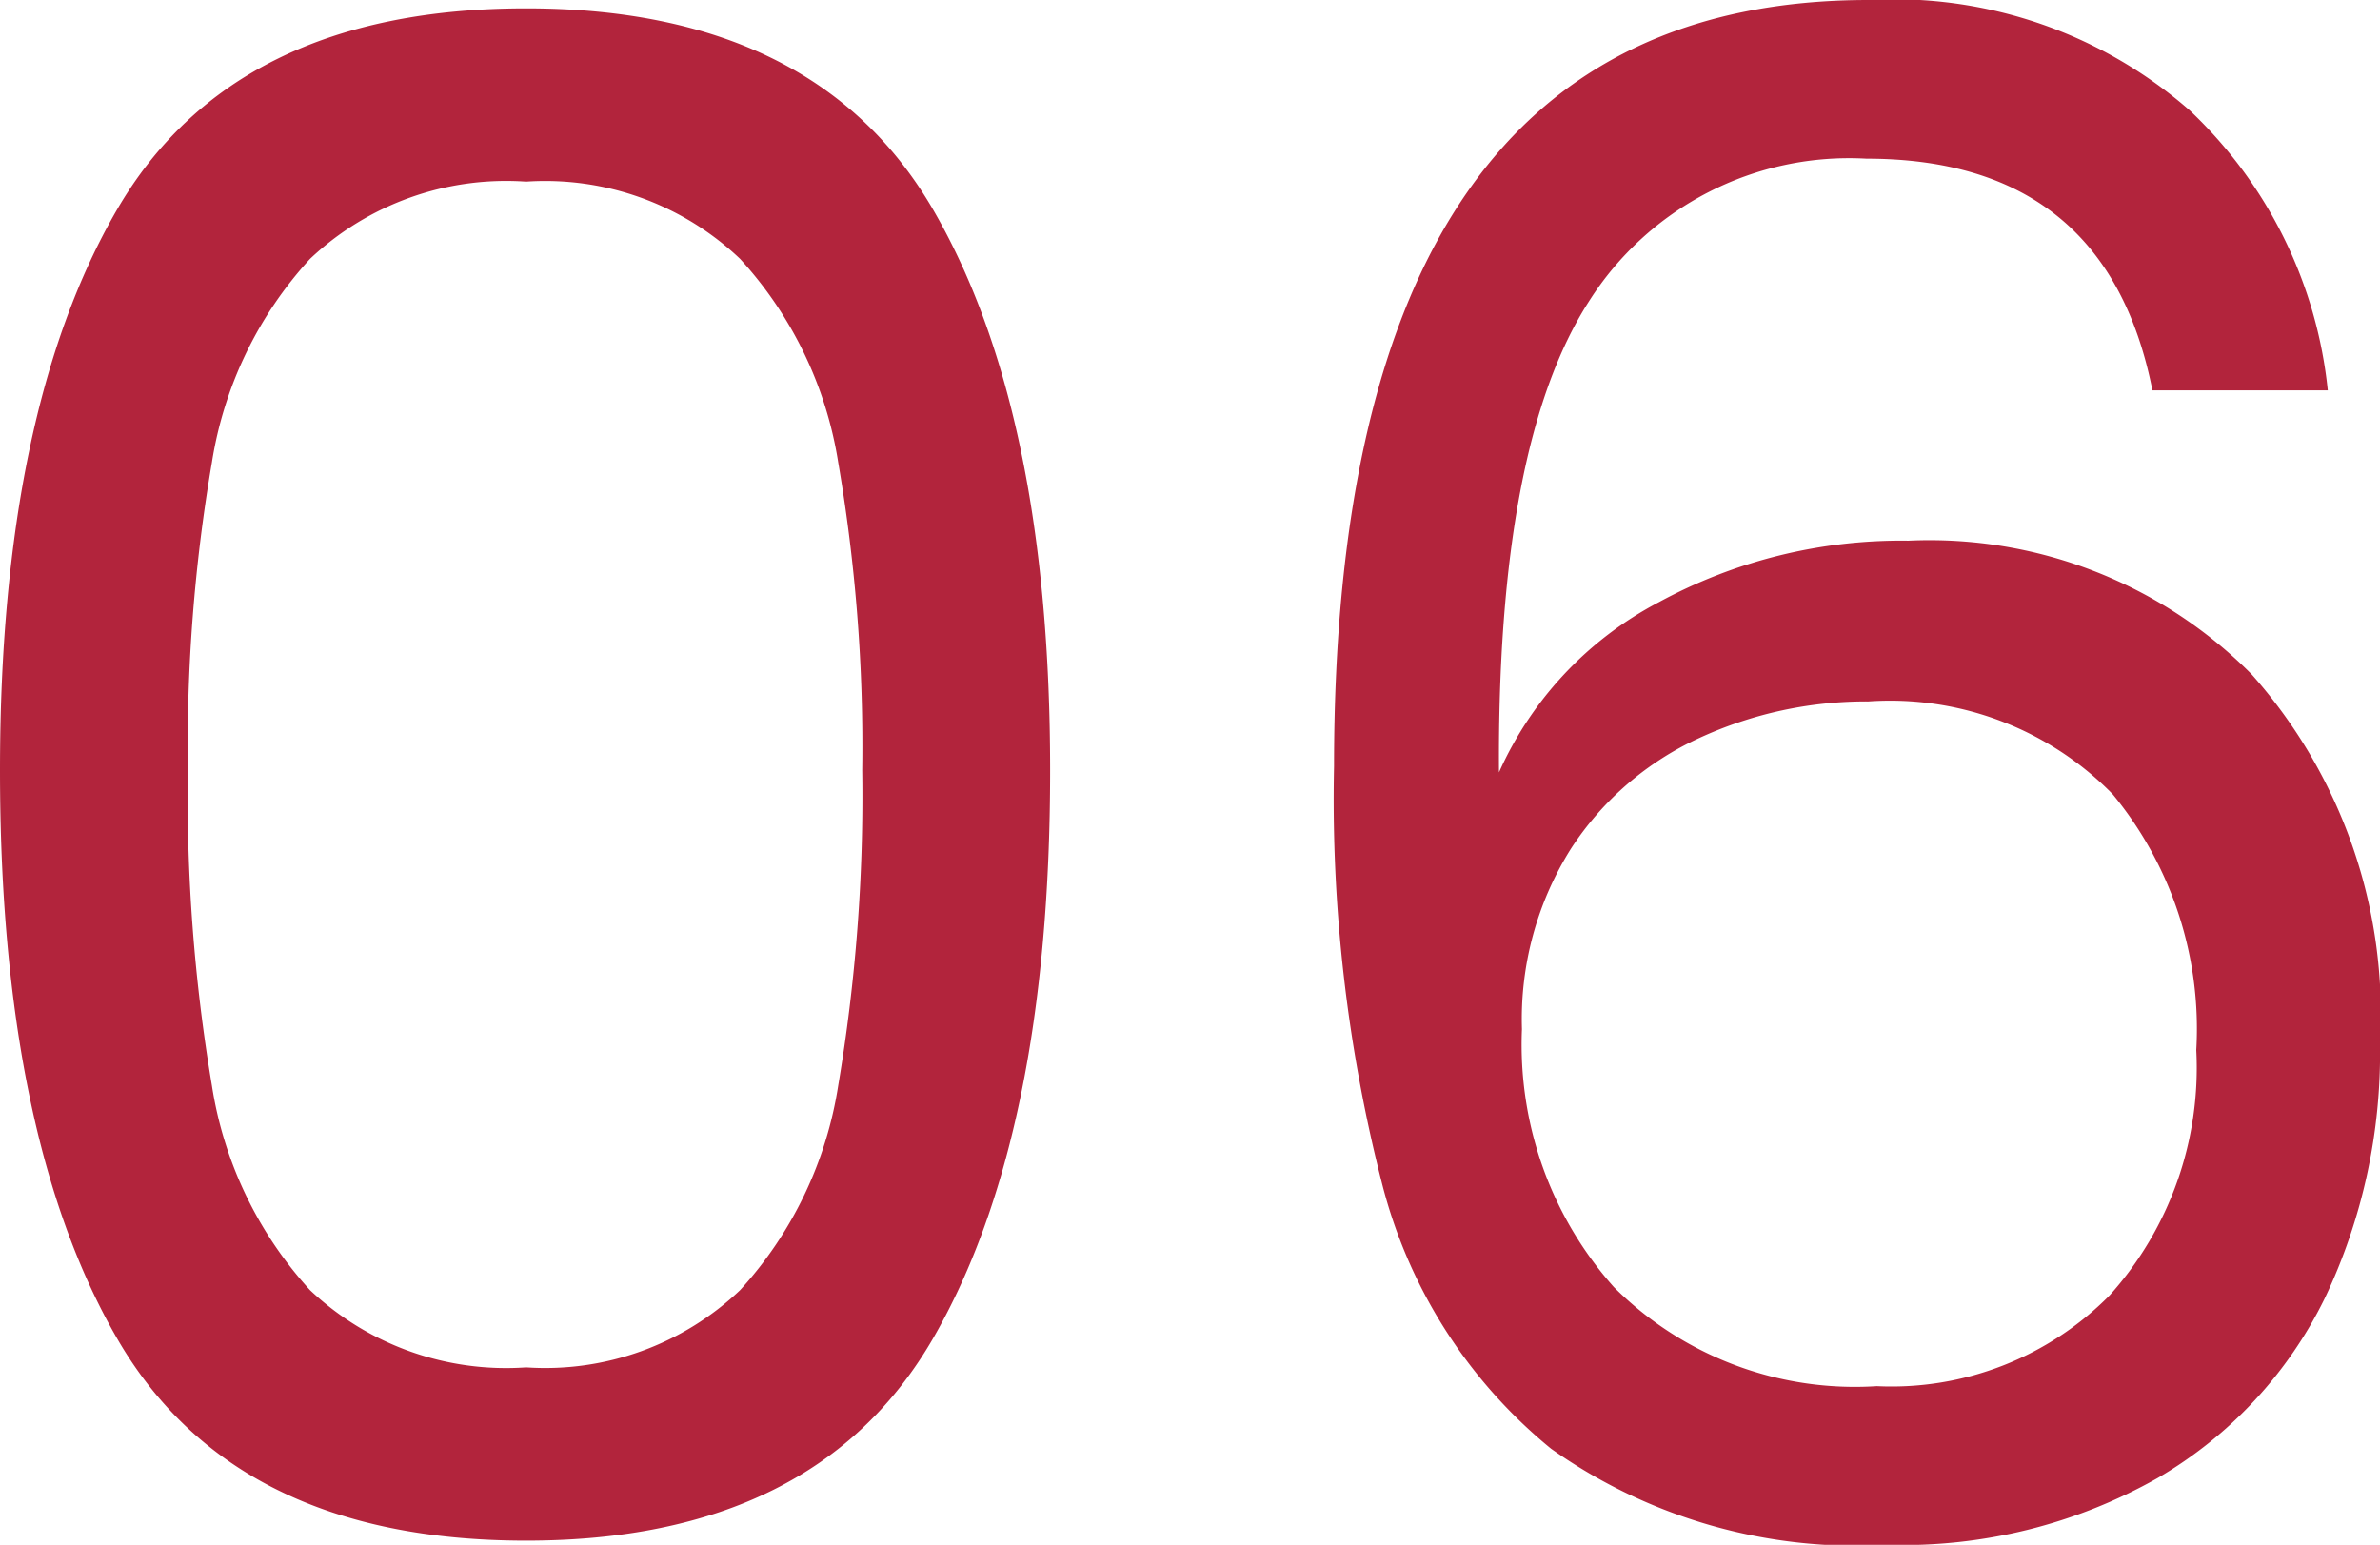 <svg xmlns="http://www.w3.org/2000/svg" width="45.6" height="29.6" viewBox="0 0 45.6 29.6">
  <path id="パス_100908" data-name="パス 100908" d="M2.48-14.76q0-6.88,2.24-10.74t7.84-3.86q5.56,0,7.8,3.86T22.6-14.76q0,7-2.24,10.88T12.56,0Q6.96,0,4.72-3.88T2.48-14.76Zm16.52,0a32.2,32.2,0,0,0-.46-5.9,7.5,7.5,0,0,0-1.88-3.9,5.418,5.418,0,0,0-4.1-1.48,5.474,5.474,0,0,0-4.14,1.48,7.5,7.5,0,0,0-1.88,3.9,32.2,32.2,0,0,0-.46,5.9,33.337,33.337,0,0,0,.46,6.04A7.52,7.52,0,0,0,8.42-4.8a5.474,5.474,0,0,0,4.14,1.48,5.418,5.418,0,0,0,4.1-1.48,7.52,7.52,0,0,0,1.88-3.92A33.337,33.337,0,0,0,19-14.76Zm24.72-7.28q-.88-4.44-5.48-4.44a5.9,5.9,0,0,0-5.32,2.74Q31.16-21,31.2-14.72a6.825,6.825,0,0,1,3.06-3.26,9.732,9.732,0,0,1,4.78-1.18,8.7,8.7,0,0,1,6.58,2.56,9.8,9.8,0,0,1,2.46,7.08,10.932,10.932,0,0,1-1.06,4.88,8.112,8.112,0,0,1-3.2,3.44A9.916,9.916,0,0,1,38.64.08,10.113,10.113,0,0,1,32.2-1.76a9.62,9.62,0,0,1-3.24-5.08,29.722,29.722,0,0,1-.92-8q0-14.68,10.24-14.68a8.6,8.6,0,0,1,6.16,2.12,8.586,8.586,0,0,1,2.64,5.36Zm-5.44,5.96a7.653,7.653,0,0,0-3.24.7,5.822,5.822,0,0,0-2.46,2.12,6.129,6.129,0,0,0-.94,3.46A6.981,6.981,0,0,0,33.4-4.86a6.53,6.53,0,0,0,5.04,1.9A5.874,5.874,0,0,0,42.9-4.7a6.527,6.527,0,0,0,1.66-4.7,7.065,7.065,0,0,0-1.6-4.9A5.969,5.969,0,0,0,38.28-16.08Z" transform="translate(-2.48 29.52)" fill="#b2243c"/>
</svg>
